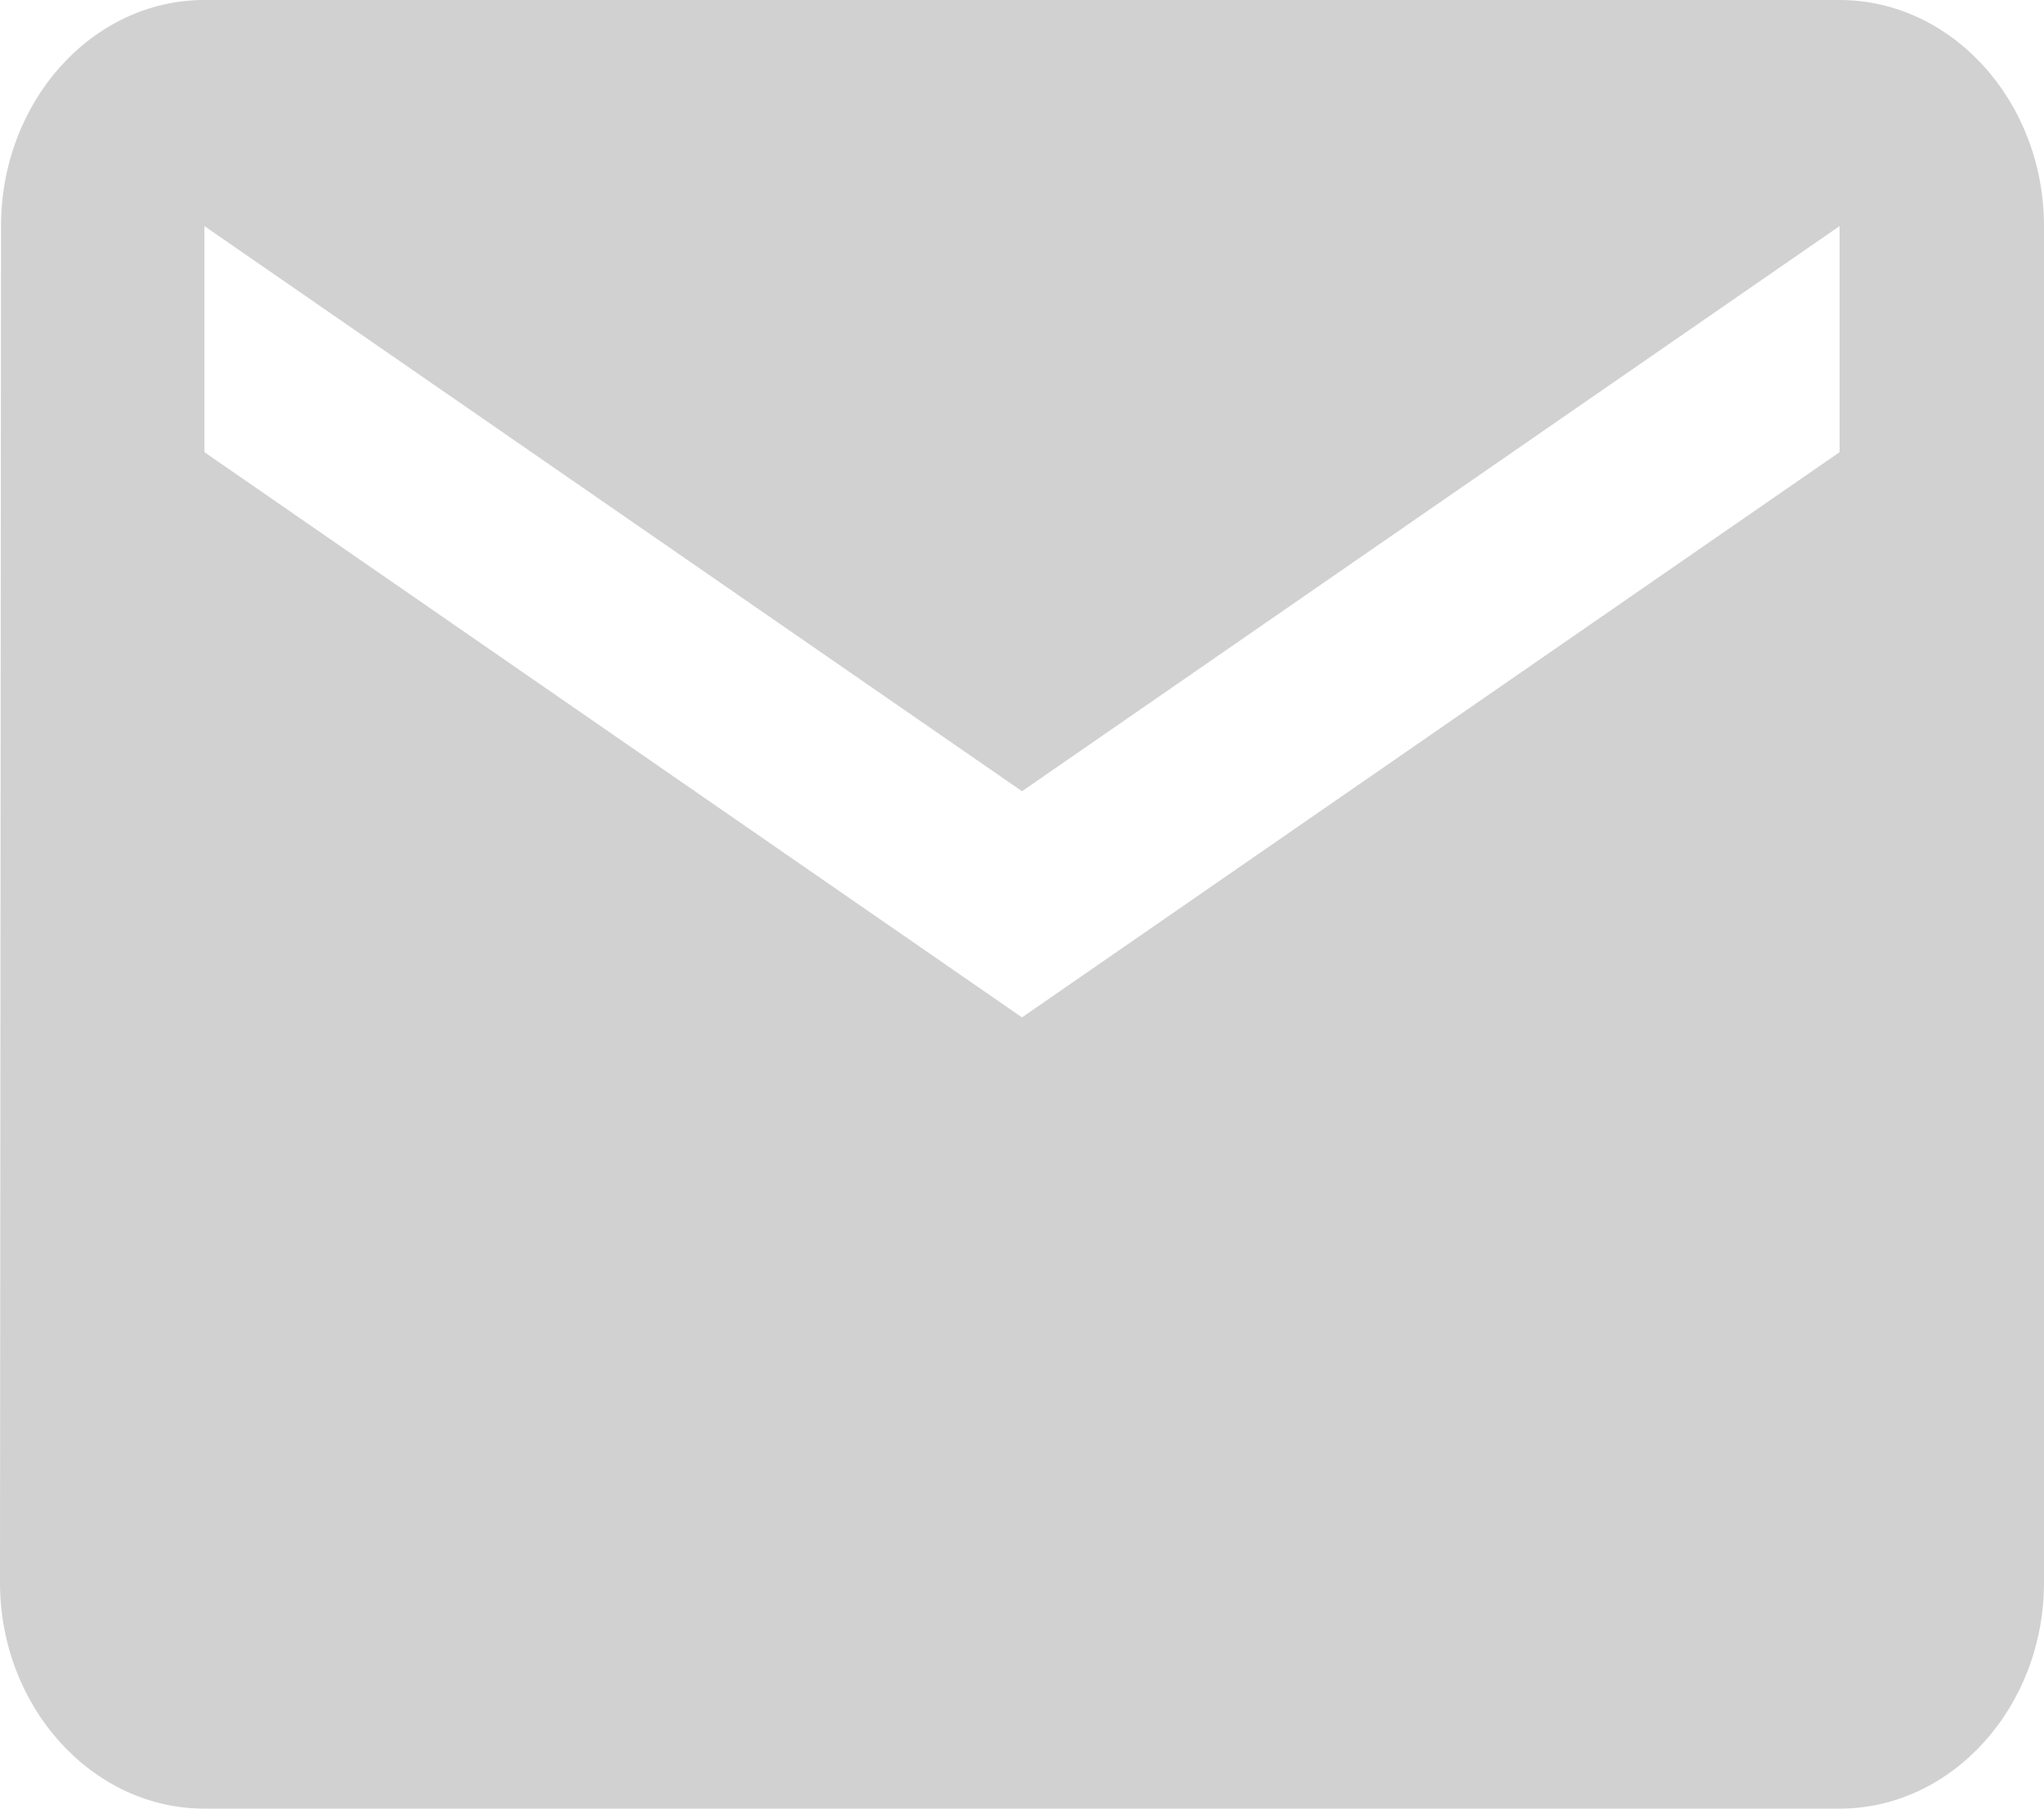 <svg width="26" height="23" viewBox="0 0 26 23" fill="none" xmlns="http://www.w3.org/2000/svg">
<path d="M23.4 0H2.6C1.17 0 0.013 1.294 0.013 2.875L0 20.125C0 21.706 1.17 23 2.6 23H23.4C24.83 23 26 21.706 26 20.125V2.875C26 1.294 24.83 0 23.4 0ZM23.4 5.75L13 12.938L2.6 5.75V2.875L13 10.062L23.4 2.875V5.75Z" fill="#D1D1D1"/>
</svg>
